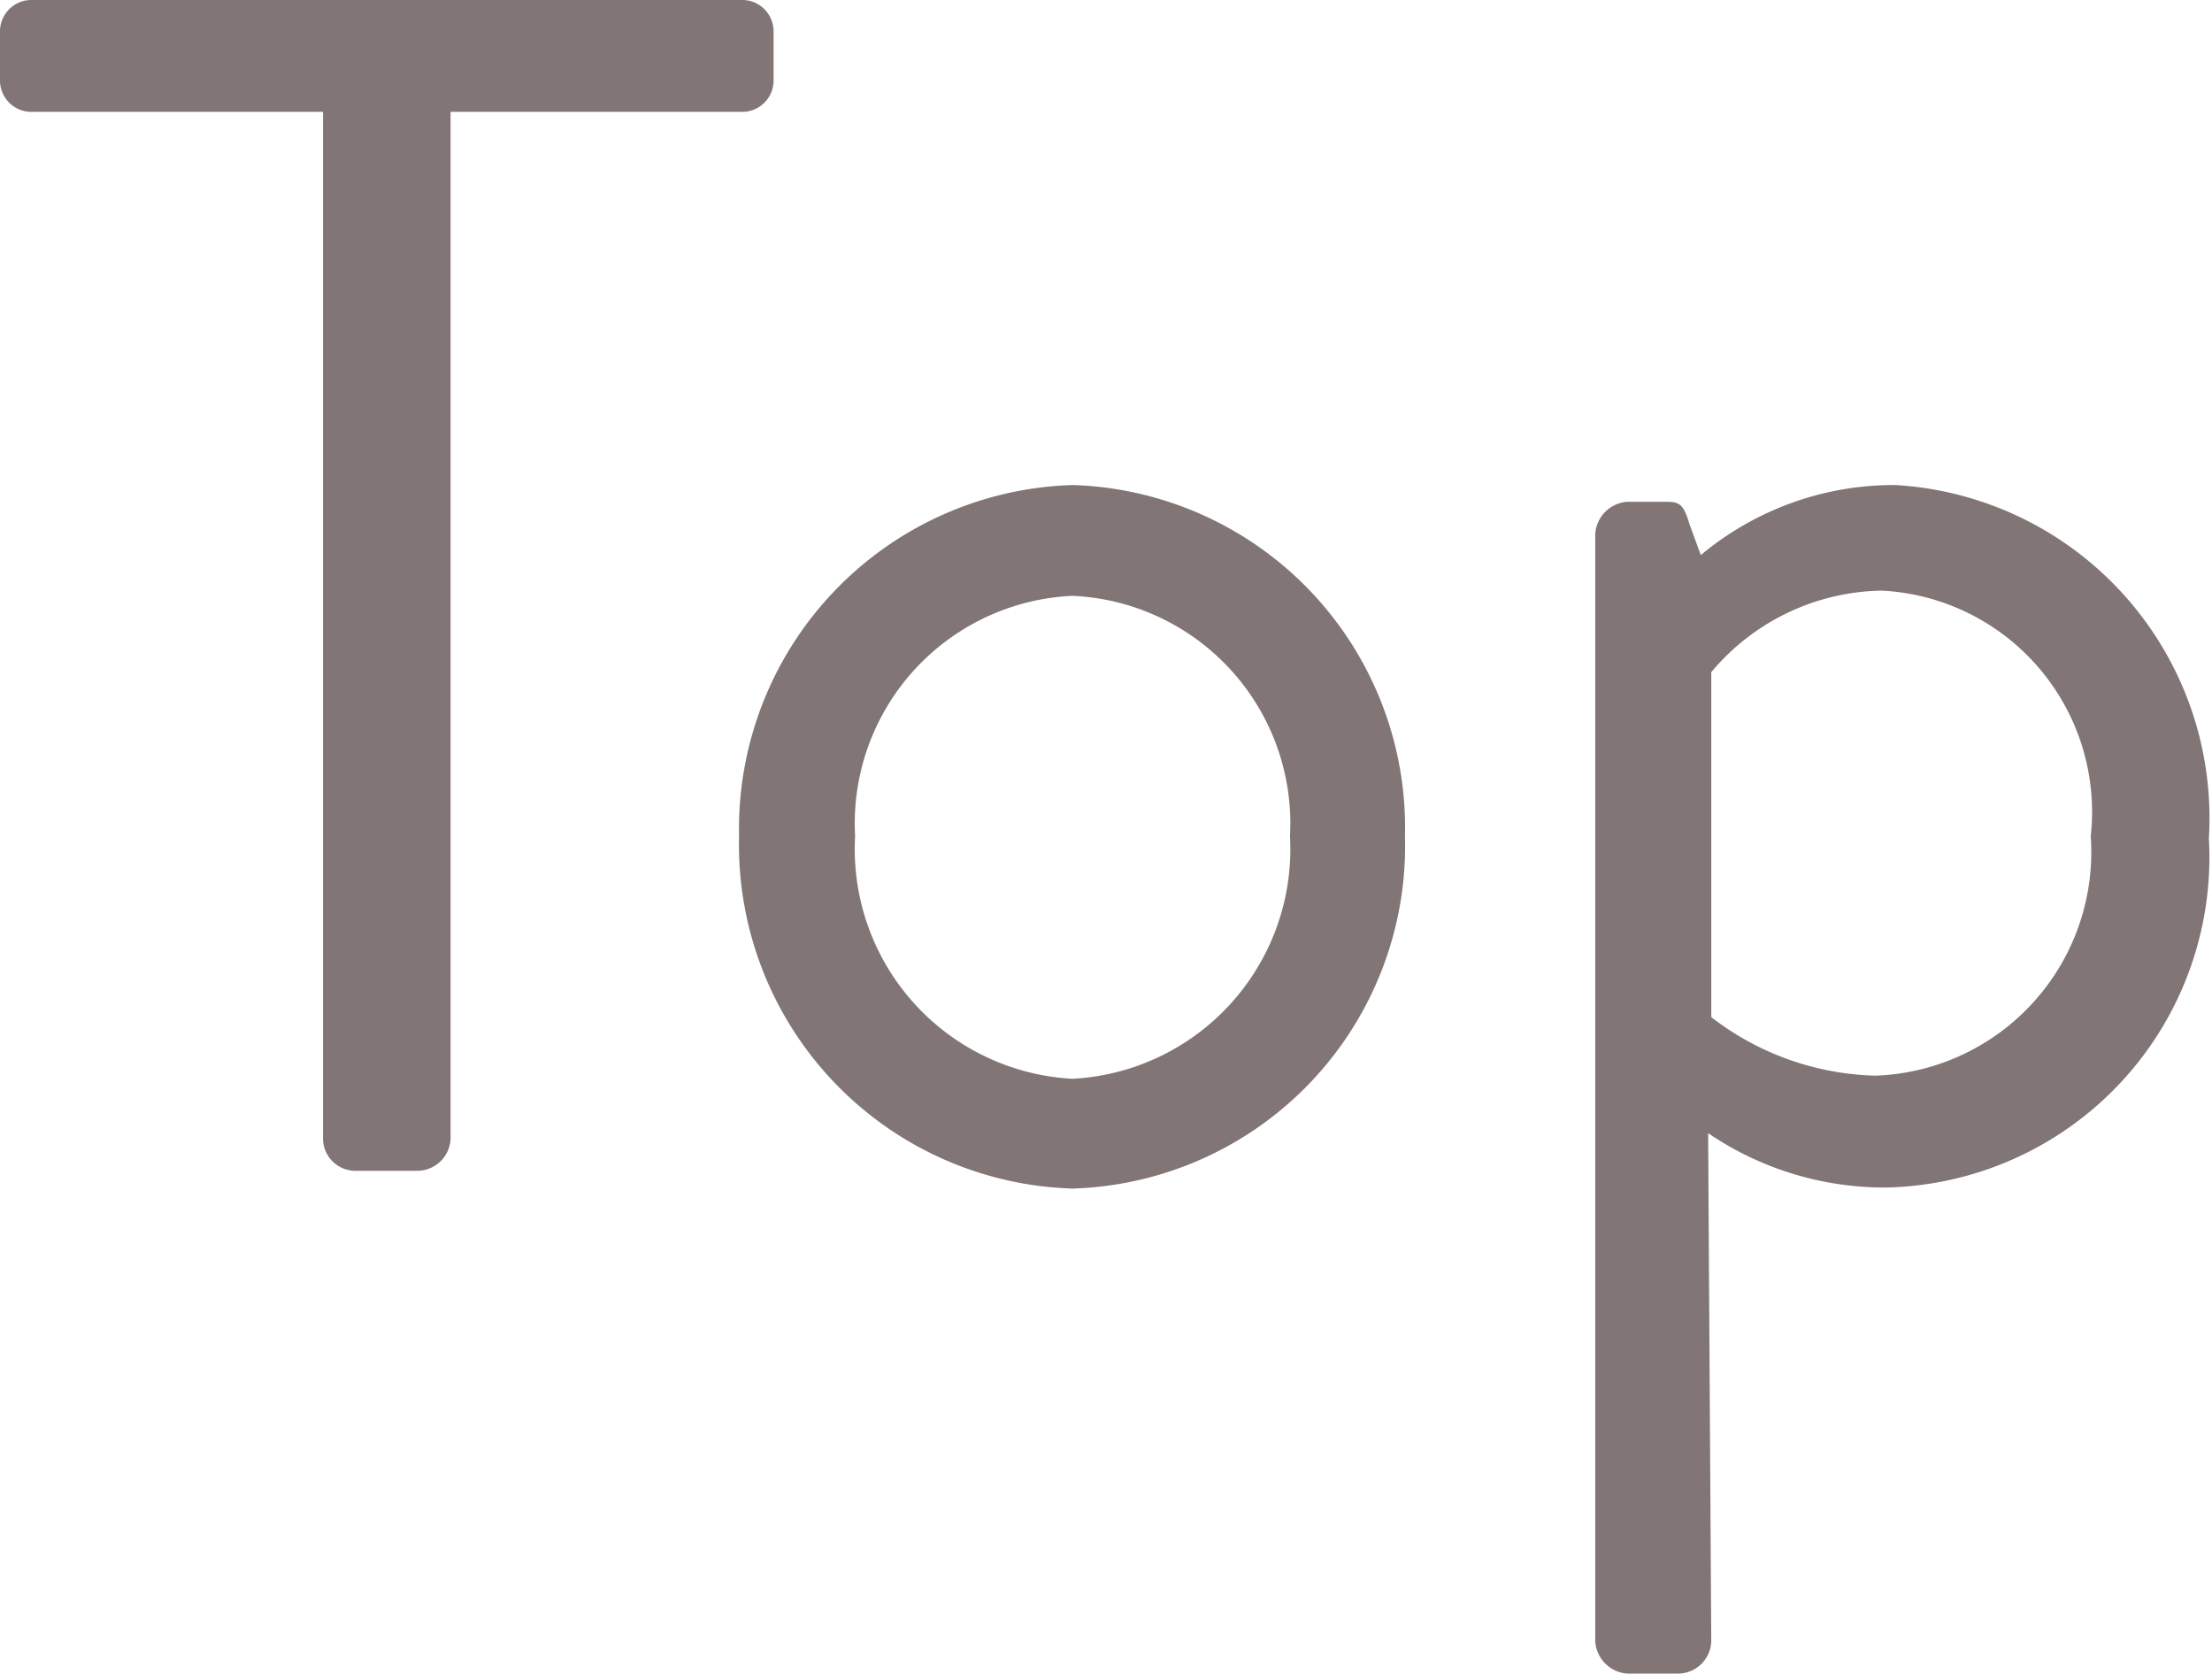 <svg xmlns="http://www.w3.org/2000/svg" viewBox="0 0 21.16 16.01"><defs><style>.cls-1{isolation:isolate;}.cls-2{fill:#817575;}</style></defs><title>text_top</title><g id="レイヤー_2" data-name="レイヤー 2"><g id="レイヤー_1-2" data-name="レイヤー 1"><g class="cls-1"><path class="cls-2" d="M3.09,1.07H.3A.3.3,0,0,1,0,.77V.3A.3.3,0,0,1,.3,0H7.09A.3.3,0,0,1,7.4.3V.77a.3.3,0,0,1-.31.3H4.31V10.9a.32.32,0,0,1-.31.3H3.39a.31.31,0,0,1-.3-.3Z"/><path class="cls-2" d="M10.26,4.64A3.28,3.28,0,0,1,13.44,8a3.28,3.28,0,0,1-3.18,3.37A3.29,3.29,0,0,1,7.07,8,3.29,3.29,0,0,1,10.26,4.64Zm0,5.68A2.2,2.2,0,0,0,12.34,8,2.18,2.18,0,0,0,10.26,5.7,2.18,2.18,0,0,0,8.18,8,2.2,2.2,0,0,0,10.26,10.32Z"/><path class="cls-2" d="M16.37,15.7a.32.32,0,0,1-.31.31h-.49a.33.33,0,0,1-.31-.31V5.11a.33.33,0,0,1,.31-.31h.34c.14,0,.19,0,.25.21l.11.3a2.88,2.88,0,0,1,1.86-.67,3.19,3.19,0,0,1,3,3.38,3.16,3.16,0,0,1-3.08,3.34,3,3,0,0,1-1.71-.52Zm1.57-5.41A2.14,2.14,0,0,0,20,8a2.12,2.12,0,0,0-2-2.35,2.17,2.17,0,0,0-1.63.78v3.3A2.67,2.67,0,0,0,17.94,10.29Z"/></g></g></g></svg>